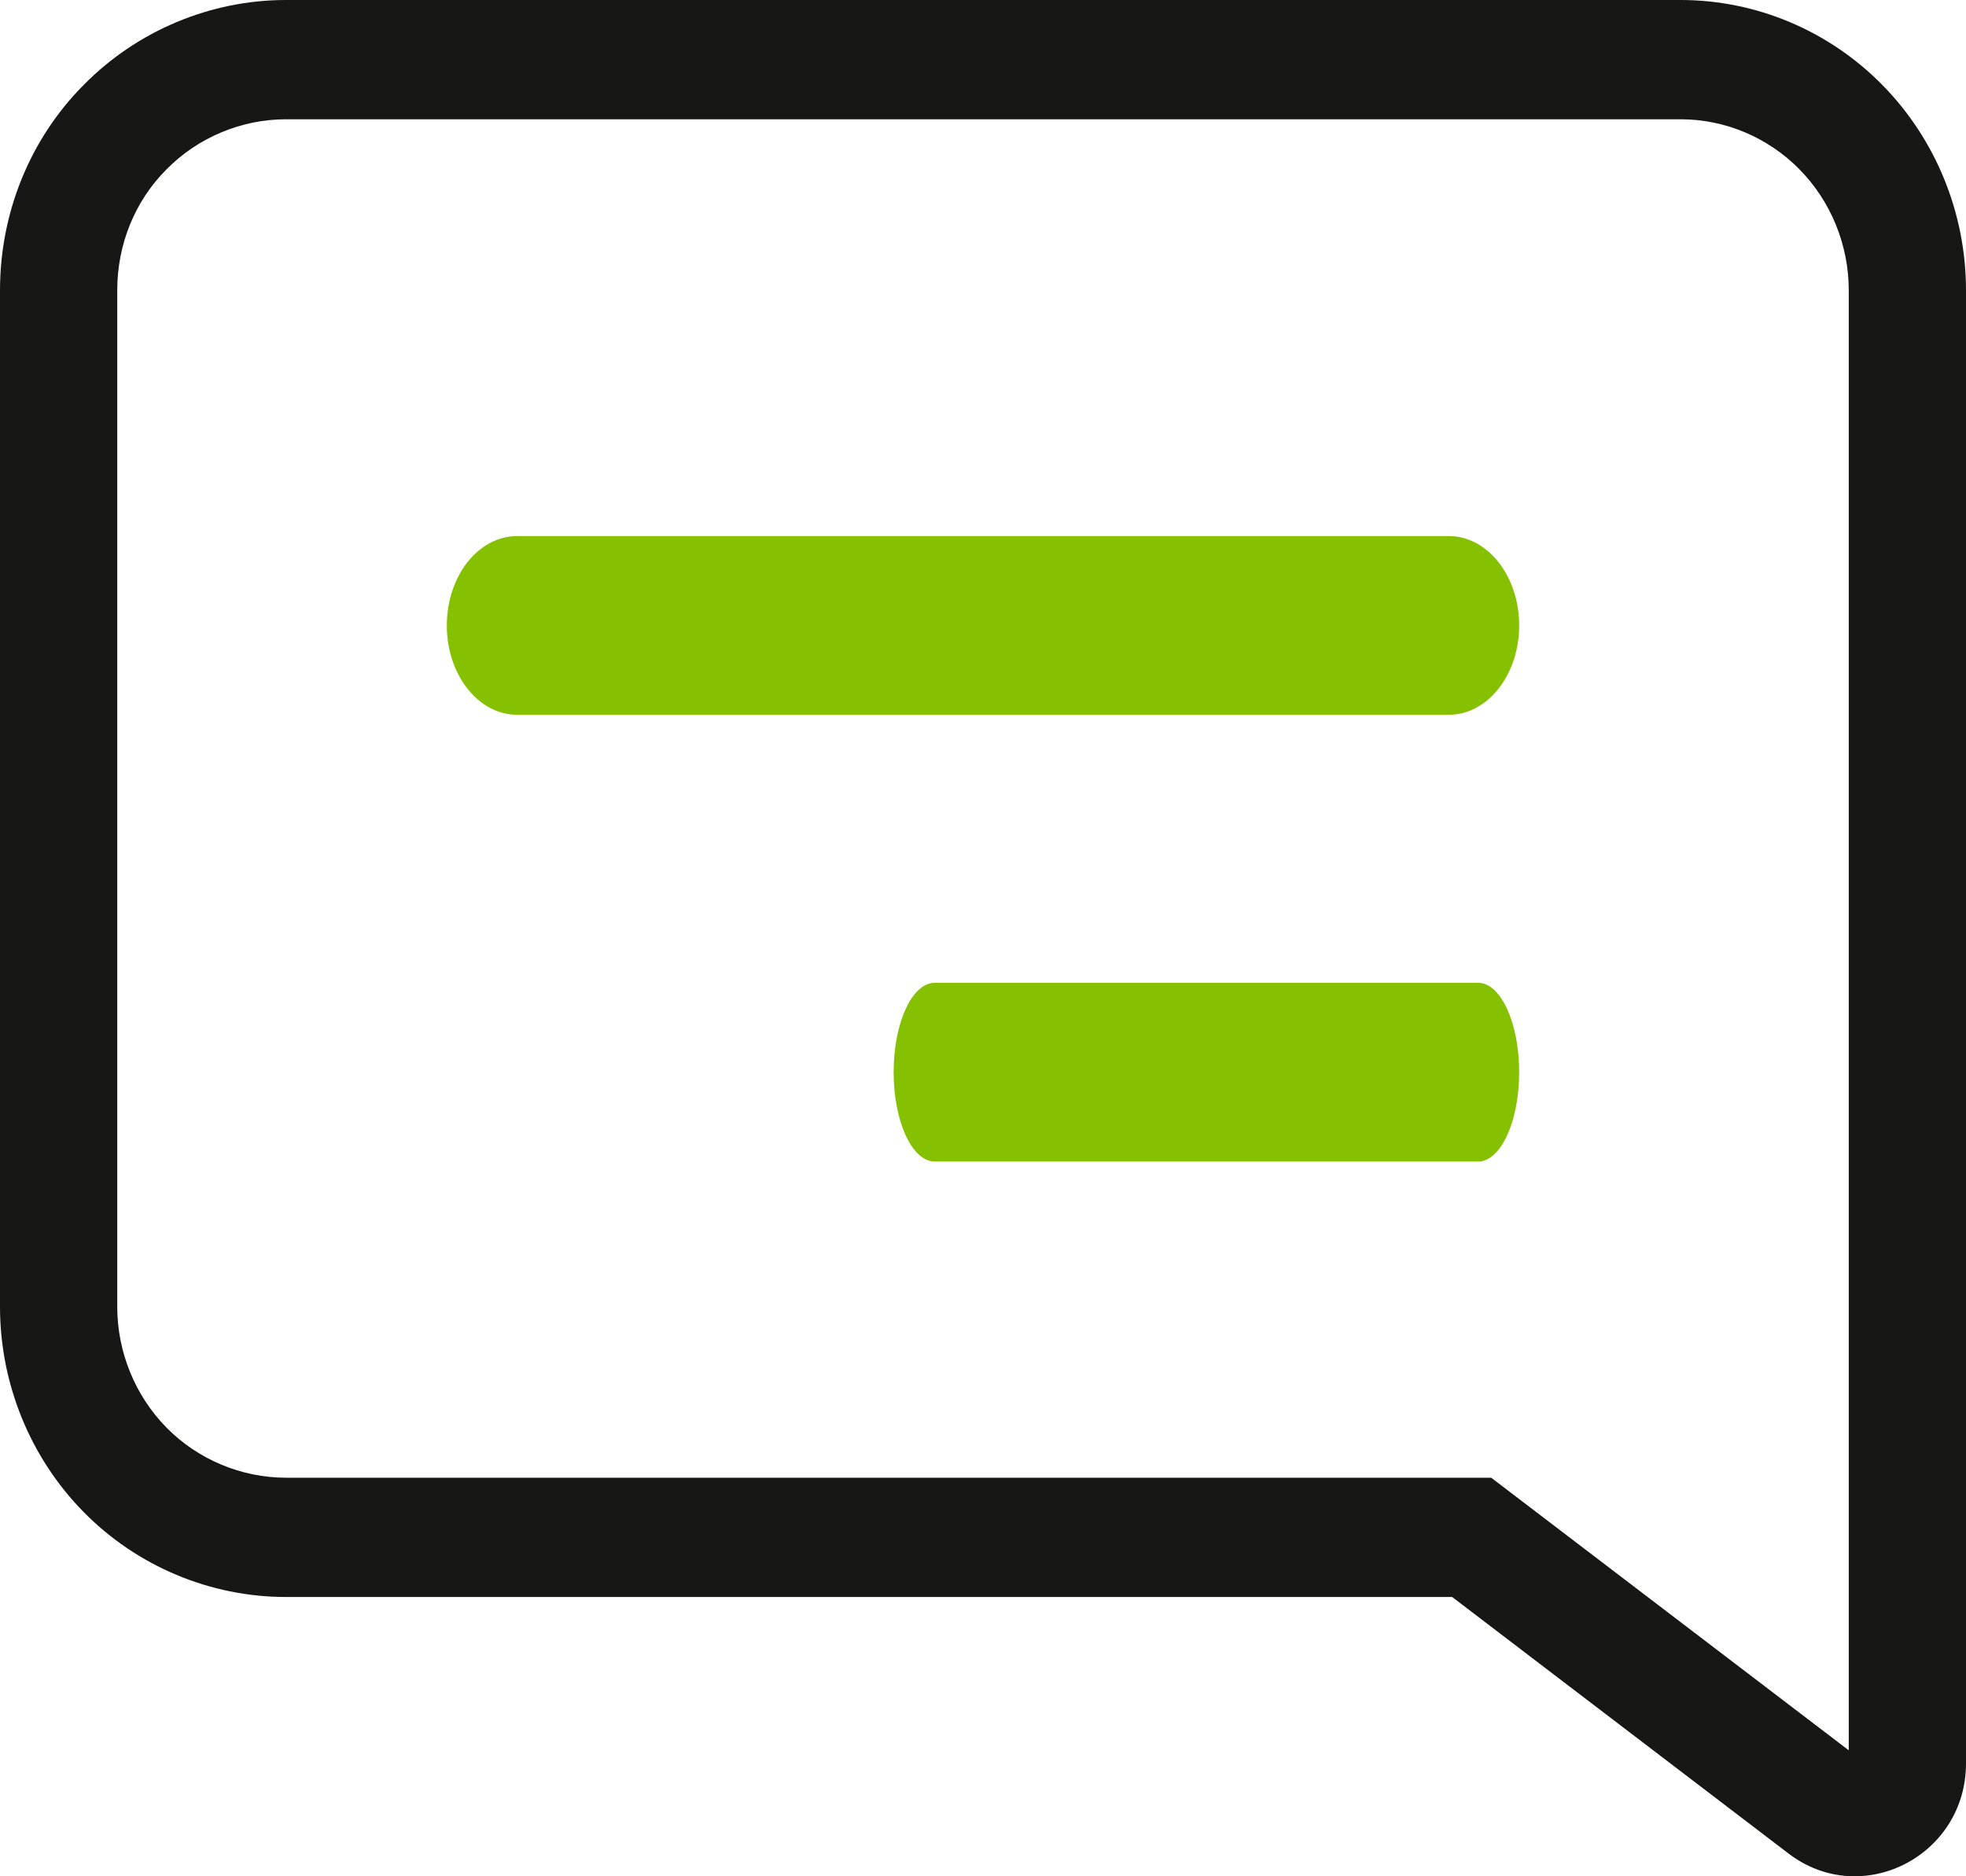 <svg width="22" height="21" viewBox="0 0 22 21" fill="none" xmlns="http://www.w3.org/2000/svg">
<path fill-rule="evenodd" clip-rule="evenodd" d="M21.065 0.952C20.468 0.344 19.654 0 18.807 0H3.2C2.355 0 1.535 0.343 0.937 0.95C0.329 1.561 0 2.392 0 3.249V14.625C0 15.487 0.338 16.315 0.935 16.922C1.533 17.531 2.354 17.874 3.2 17.874H16.25L20.015 20.746C20.832 21.369 22 20.775 22 19.736V3.249C22 2.387 21.662 1.559 21.065 0.952ZM18.807 1.335C19.305 1.335 19.785 1.538 20.137 1.896C20.488 2.253 20.688 2.742 20.688 3.249V19.59L16.687 16.539H3.2C2.7 16.539 2.213 16.334 1.863 15.978C1.512 15.621 1.312 15.132 1.312 14.625V3.249C1.312 2.738 1.508 2.252 1.86 1.899L1.863 1.896C2.213 1.54 2.7 1.335 3.2 1.335H18.807ZM20.802 19.678C20.802 19.678 20.802 19.678 20.802 19.678V19.678Z" fill="#171716"/>
<path fill-rule="evenodd" clip-rule="evenodd" d="M17 12C17 11.448 16.794 11 16.541 11H10.459C10.206 11 10 11.448 10 12C10 12.552 10.206 13 10.459 13H16.541C16.794 13 17 12.552 17 12Z" fill="#85C100"/>
<path fill-rule="evenodd" clip-rule="evenodd" d="M17 7C17 6.448 16.648 6 16.213 6H5.787C5.352 6 5 6.448 5 7C5 7.552 5.352 8 5.787 8H16.213C16.648 8 17 7.552 17 7Z" fill="#85C100"/>
</svg>
